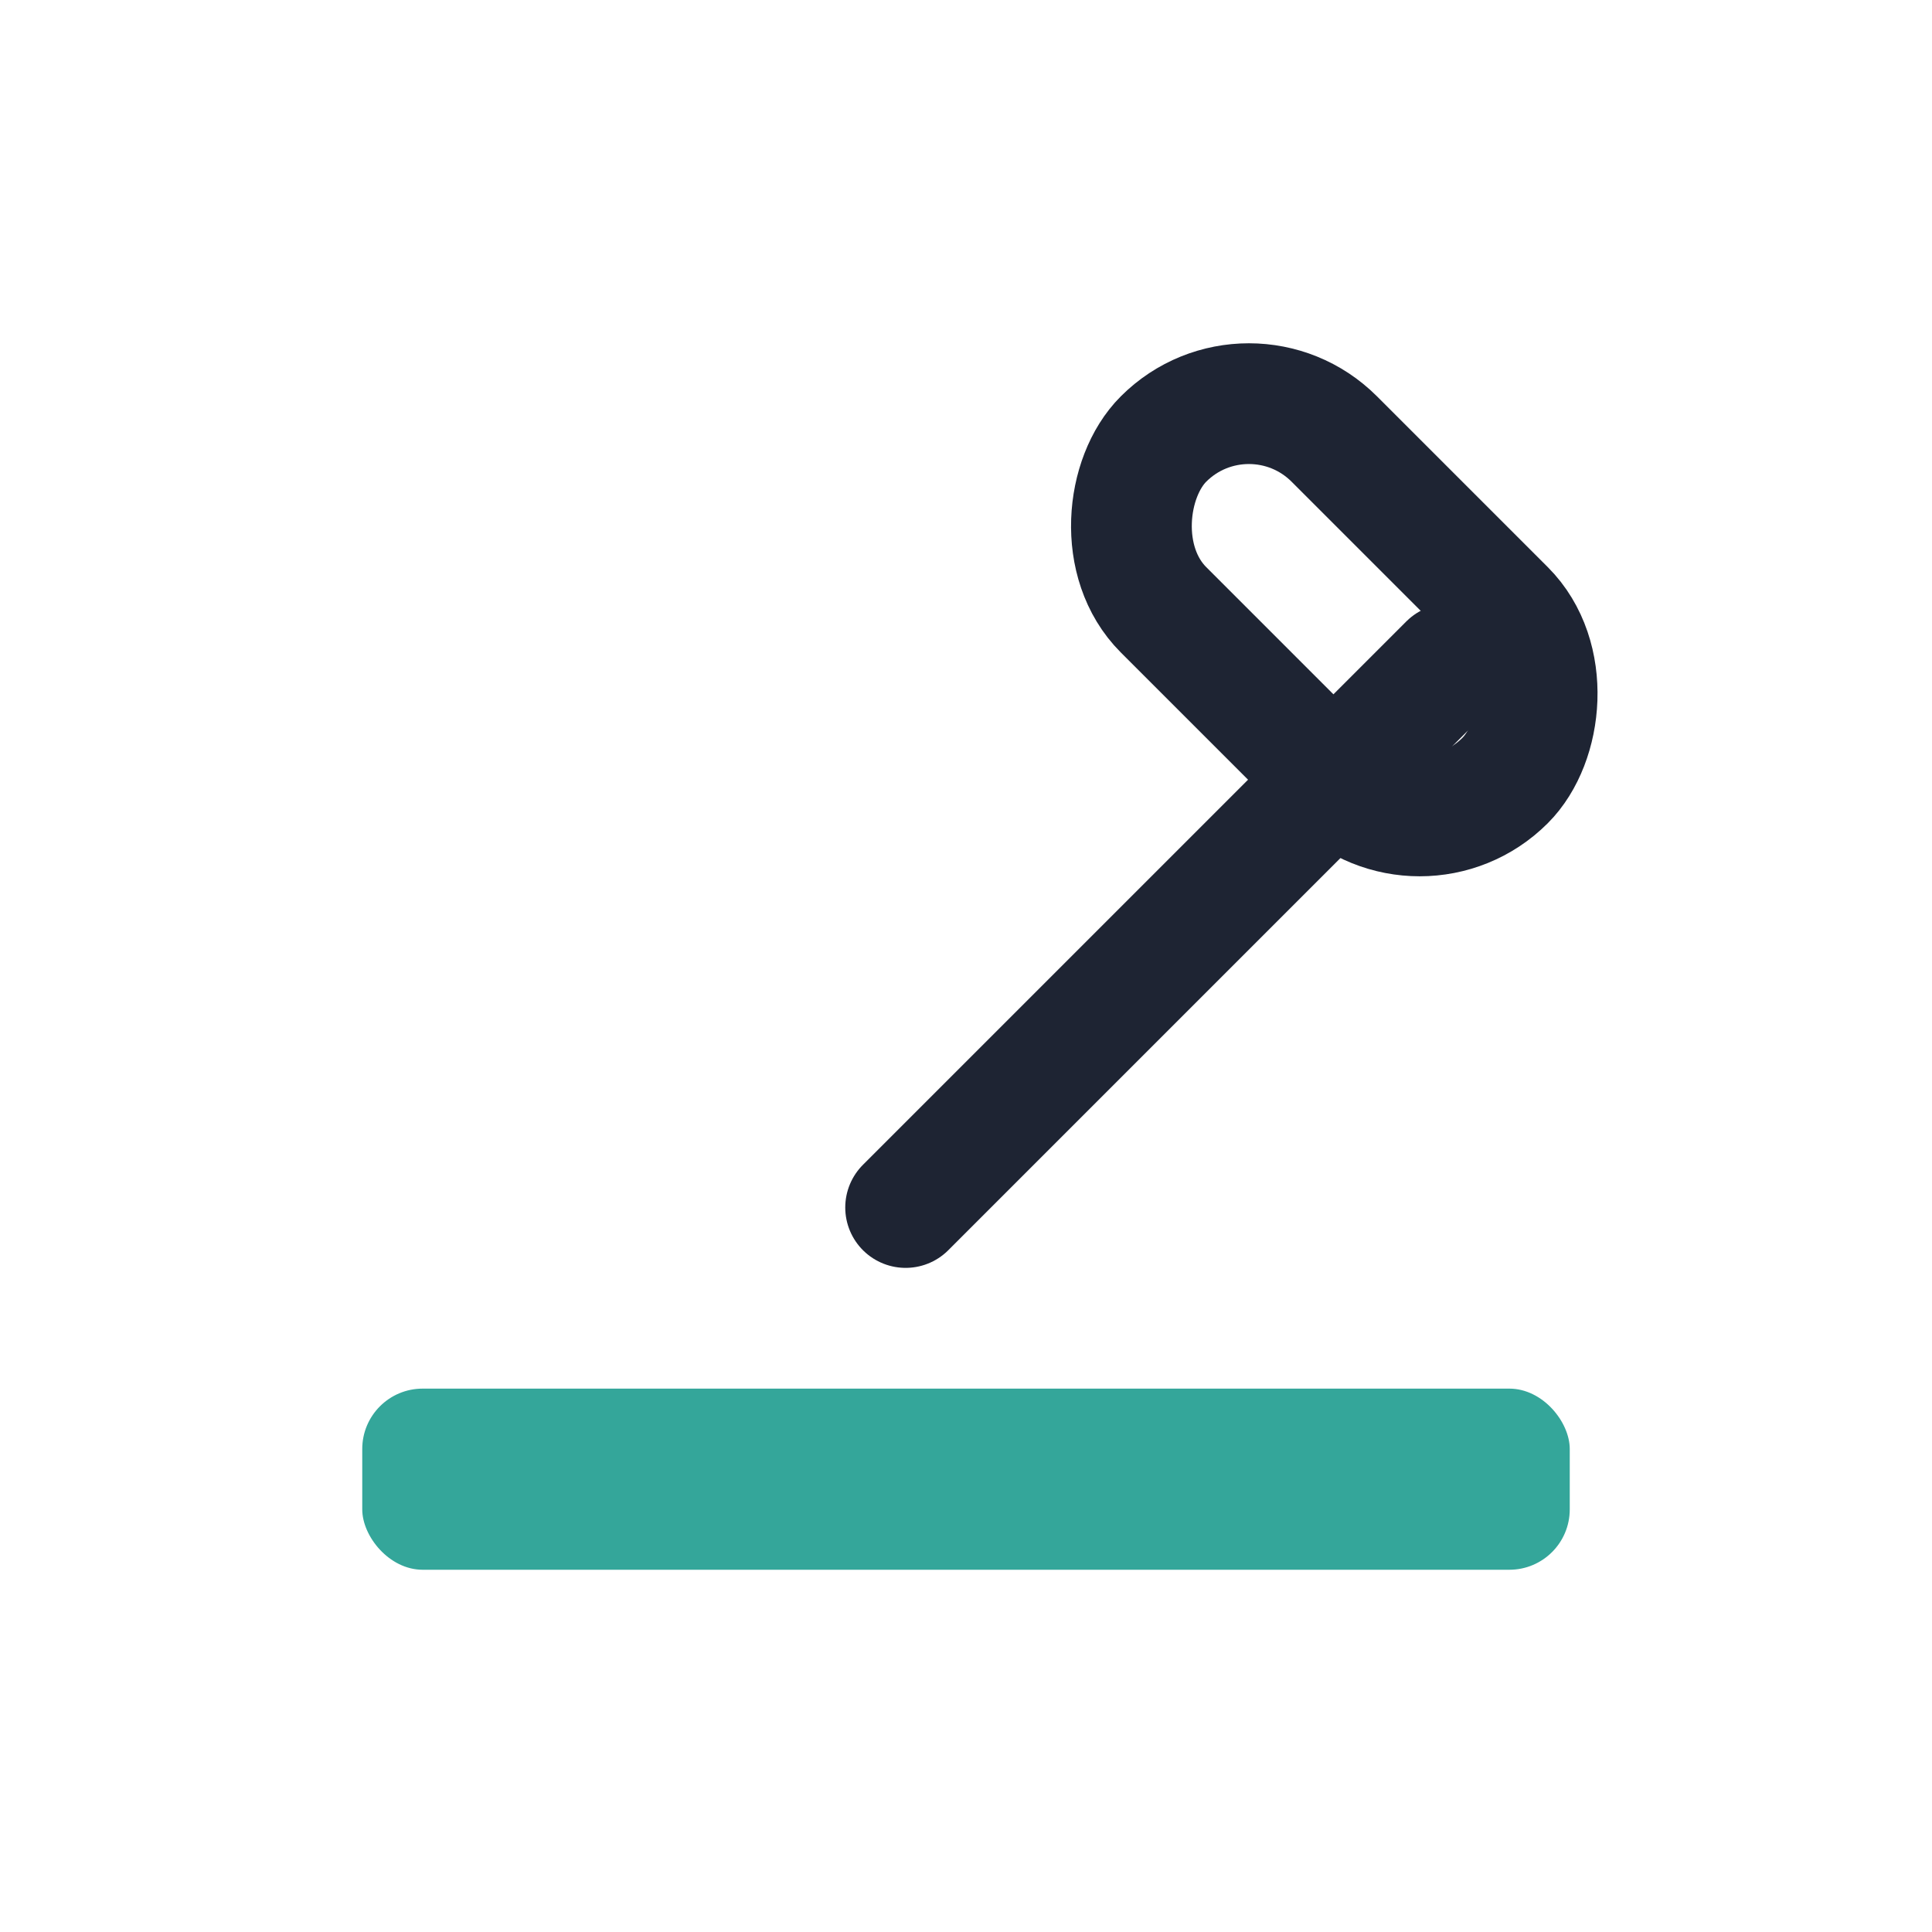 <?xml version="1.0" encoding="UTF-8"?>
<svg xmlns="http://www.w3.org/2000/svg" width="32" height="32" viewBox="0 0 32 32"><rect x="6" y="23" width="20" height="3" rx="1" fill="#34A69A"/><rect x="18.1" y="8.1" width="8" height="4" rx="2" transform="rotate(45 22.1 10.1)" fill="none" stroke="#1E2433" stroke-width="2"/><path d="M15 20L24 11" stroke="#1E2433" stroke-width="2" stroke-linecap="round"/></svg>